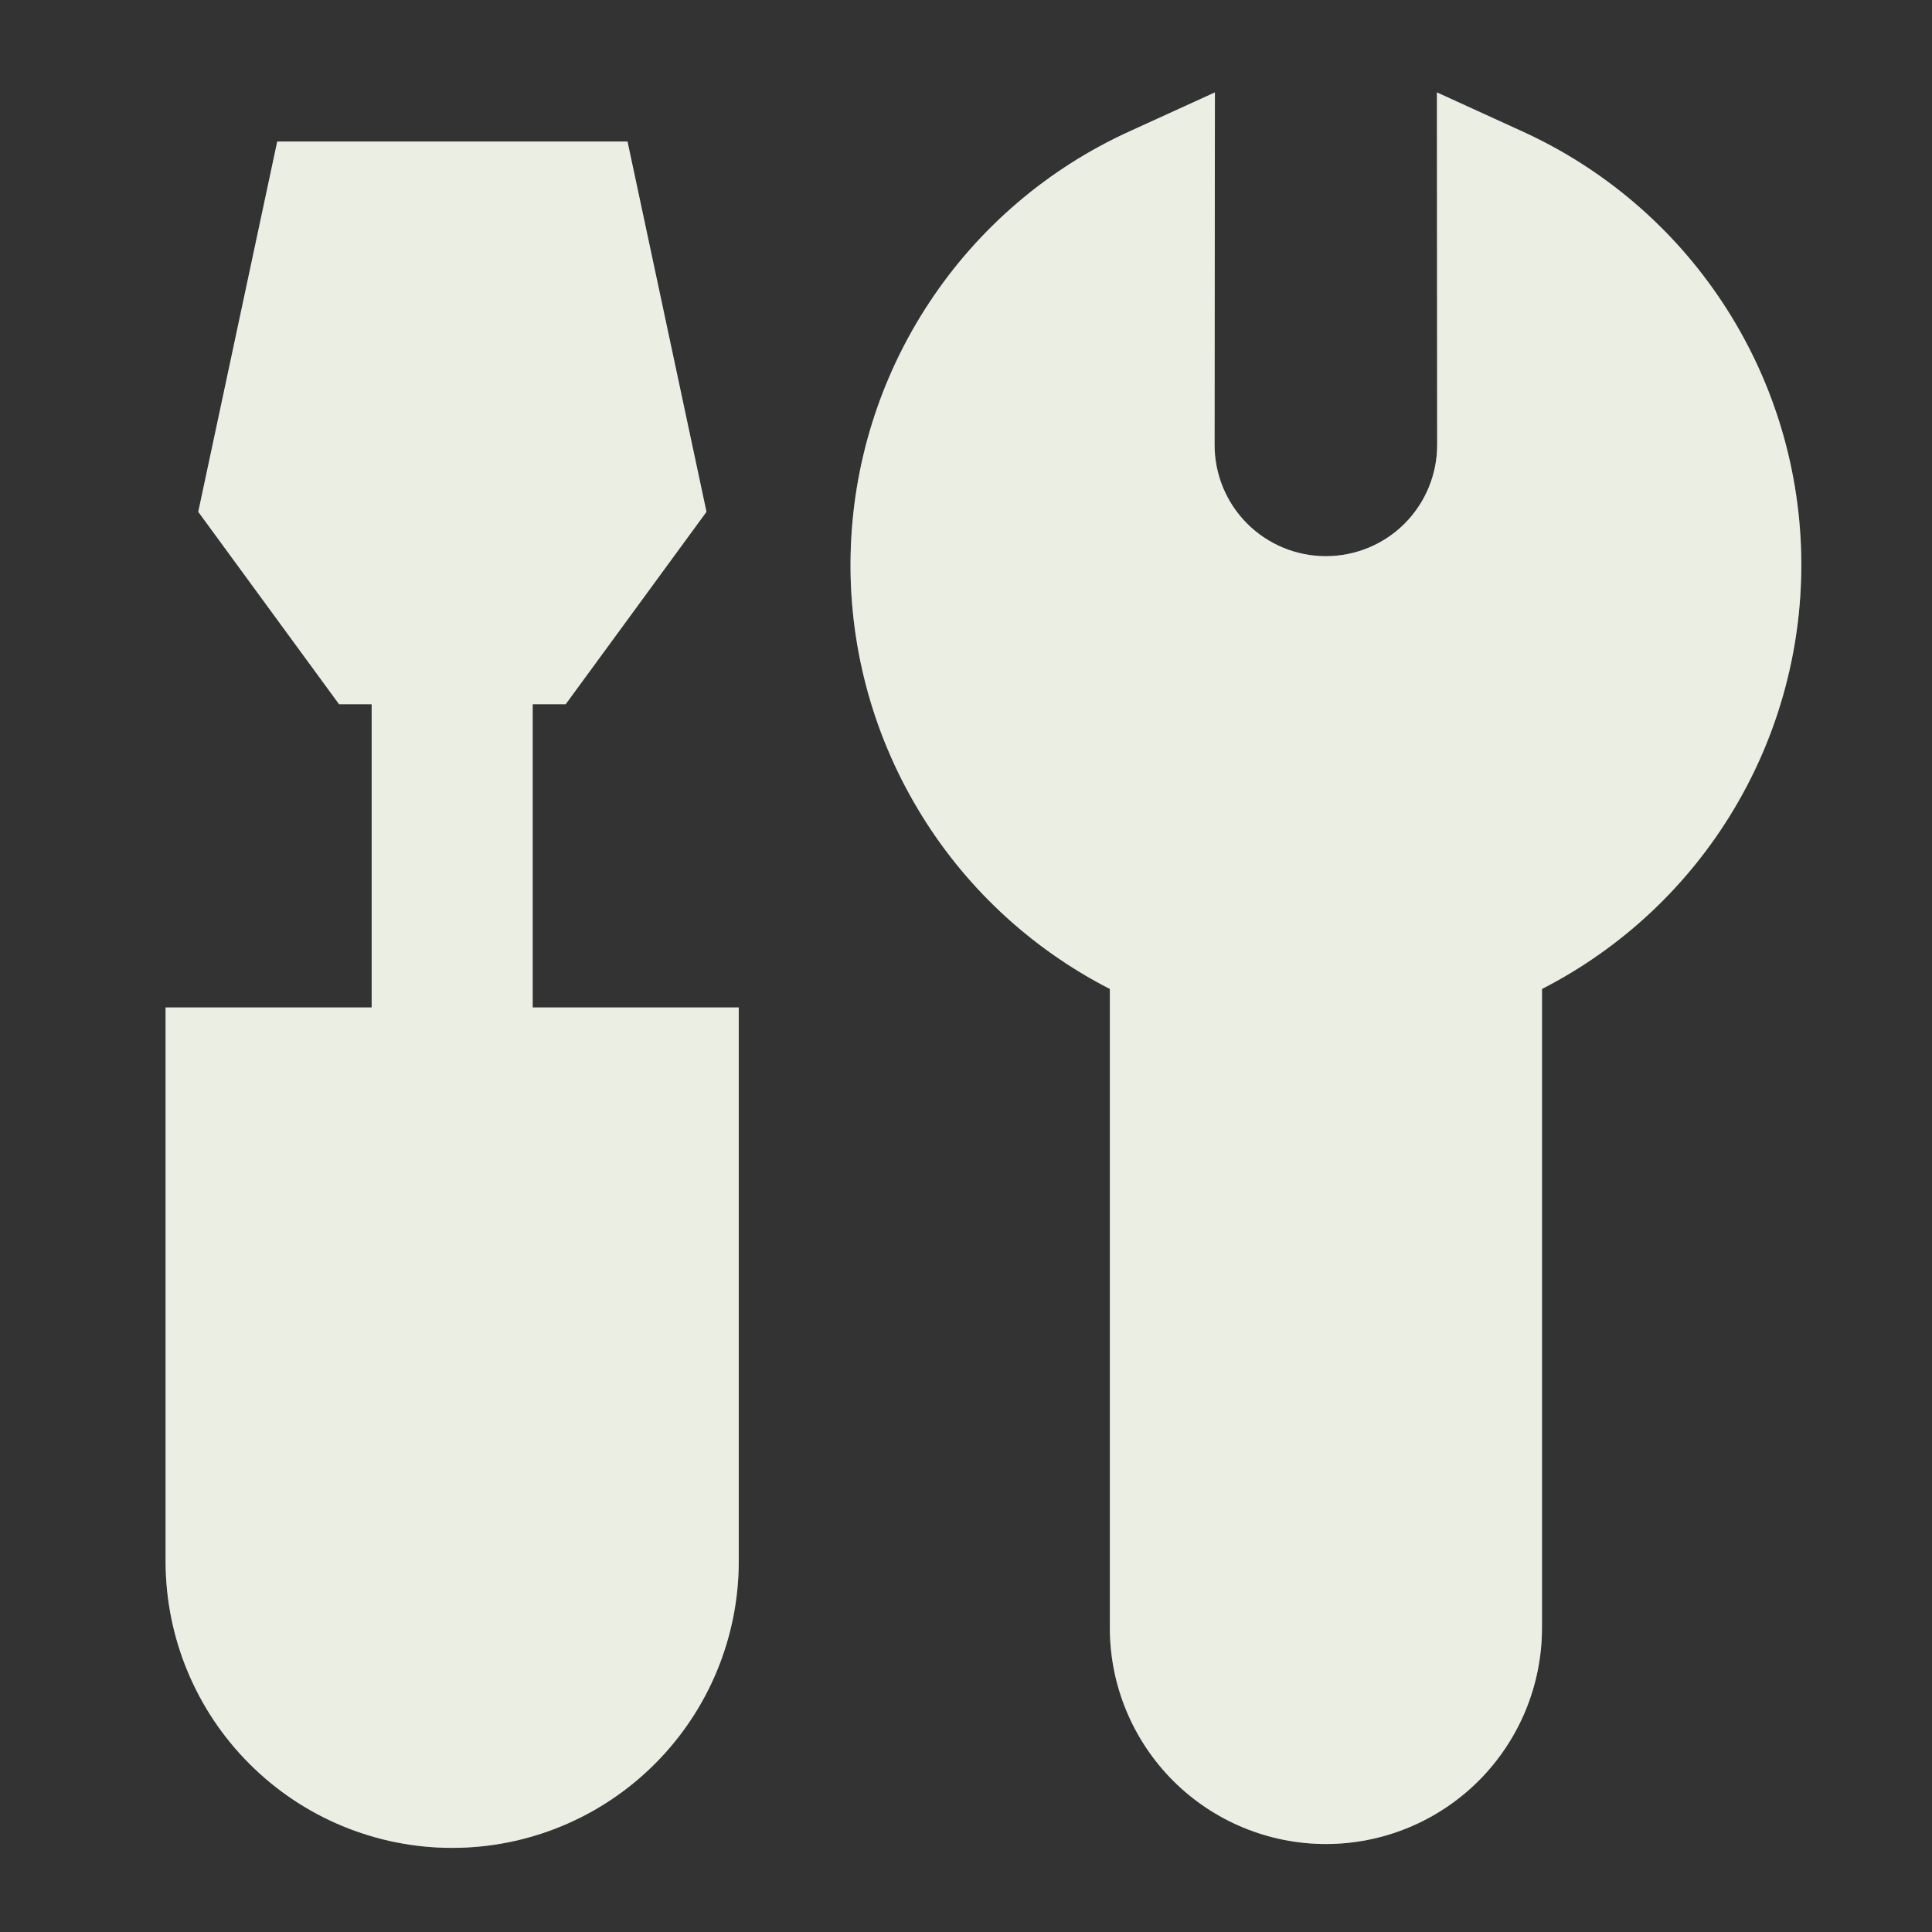 <svg width="24" height="24" viewBox="0 0 24 24" fill="none" xmlns="http://www.w3.org/2000/svg">
<rect x="0" y="0" width="24" height="24" fill="#333333" stroke="none"/>
<path fill-rule="evenodd" clip-rule="evenodd" d="M18.912 1.633L17.85 1.148L17.853 5.527C17.853 5.894 17.707 6.245 17.448 6.505C17.189 6.764 16.837 6.909 16.47 6.909C16.104 6.909 15.752 6.764 15.493 6.505C15.233 6.245 15.088 5.894 15.088 5.527L15.092 1.148L14.029 1.633C13.017 2.094 12.155 2.831 11.543 3.76C10.93 4.689 10.592 5.771 10.567 6.883C10.541 7.995 10.83 9.092 11.4 10.047C11.969 11.003 12.797 11.778 13.787 12.285V20.223C13.787 20.935 14.07 21.617 14.573 22.121C15.076 22.624 15.759 22.907 16.471 22.907C17.183 22.907 17.865 22.624 18.369 22.121C18.872 21.617 19.155 20.935 19.155 20.223V12.285C20.145 11.778 20.973 11.003 21.542 10.047C22.112 9.092 22.4 7.995 22.375 6.883C22.35 5.771 22.012 4.689 21.399 3.76C20.787 2.831 19.924 2.094 18.912 1.633ZM7.795 1.758H3.444L2.463 6.358L4.212 8.748H4.617V12.515H2.057V19.395C2.057 20.339 2.432 21.245 3.1 21.912C3.767 22.58 4.673 22.955 5.617 22.955C6.561 22.955 7.467 22.58 8.134 21.912C8.802 21.245 9.177 20.339 9.177 19.395V12.515H6.617V8.748H7.027L8.776 6.358L7.795 1.758Z" fill="white"/>
<path fill-rule="evenodd" clip-rule="evenodd" d="M18.912 1.633L17.85 1.148L17.853 5.527C17.853 5.894 17.707 6.245 17.448 6.505C17.189 6.764 16.837 6.909 16.47 6.909C16.104 6.909 15.752 6.764 15.493 6.505C15.233 6.245 15.088 5.894 15.088 5.527L15.092 1.148L14.029 1.633C13.017 2.094 12.155 2.831 11.543 3.76C10.93 4.689 10.592 5.771 10.567 6.883C10.541 7.995 10.83 9.092 11.4 10.047C11.969 11.003 12.797 11.778 13.787 12.285V20.223C13.787 20.935 14.07 21.617 14.573 22.121C15.076 22.624 15.759 22.907 16.471 22.907C17.183 22.907 17.865 22.624 18.369 22.121C18.872 21.617 19.155 20.935 19.155 20.223V12.285C20.145 11.778 20.973 11.003 21.542 10.047C22.112 9.092 22.4 7.995 22.375 6.883C22.35 5.771 22.012 4.689 21.399 3.76C20.787 2.831 19.924 2.094 18.912 1.633ZM7.795 1.758H3.444L2.463 6.358L4.212 8.748H4.617V12.515H2.057V19.395C2.057 20.339 2.432 21.245 3.1 21.912C3.767 22.58 4.673 22.955 5.617 22.955C6.561 22.955 7.467 22.58 8.134 21.912C8.802 21.245 9.177 20.339 9.177 19.395V12.515H6.617V8.748H7.027L8.776 6.358L7.795 1.758Z" fill="#BBC6A0" fill-opacity="0.3"/>
</svg>
